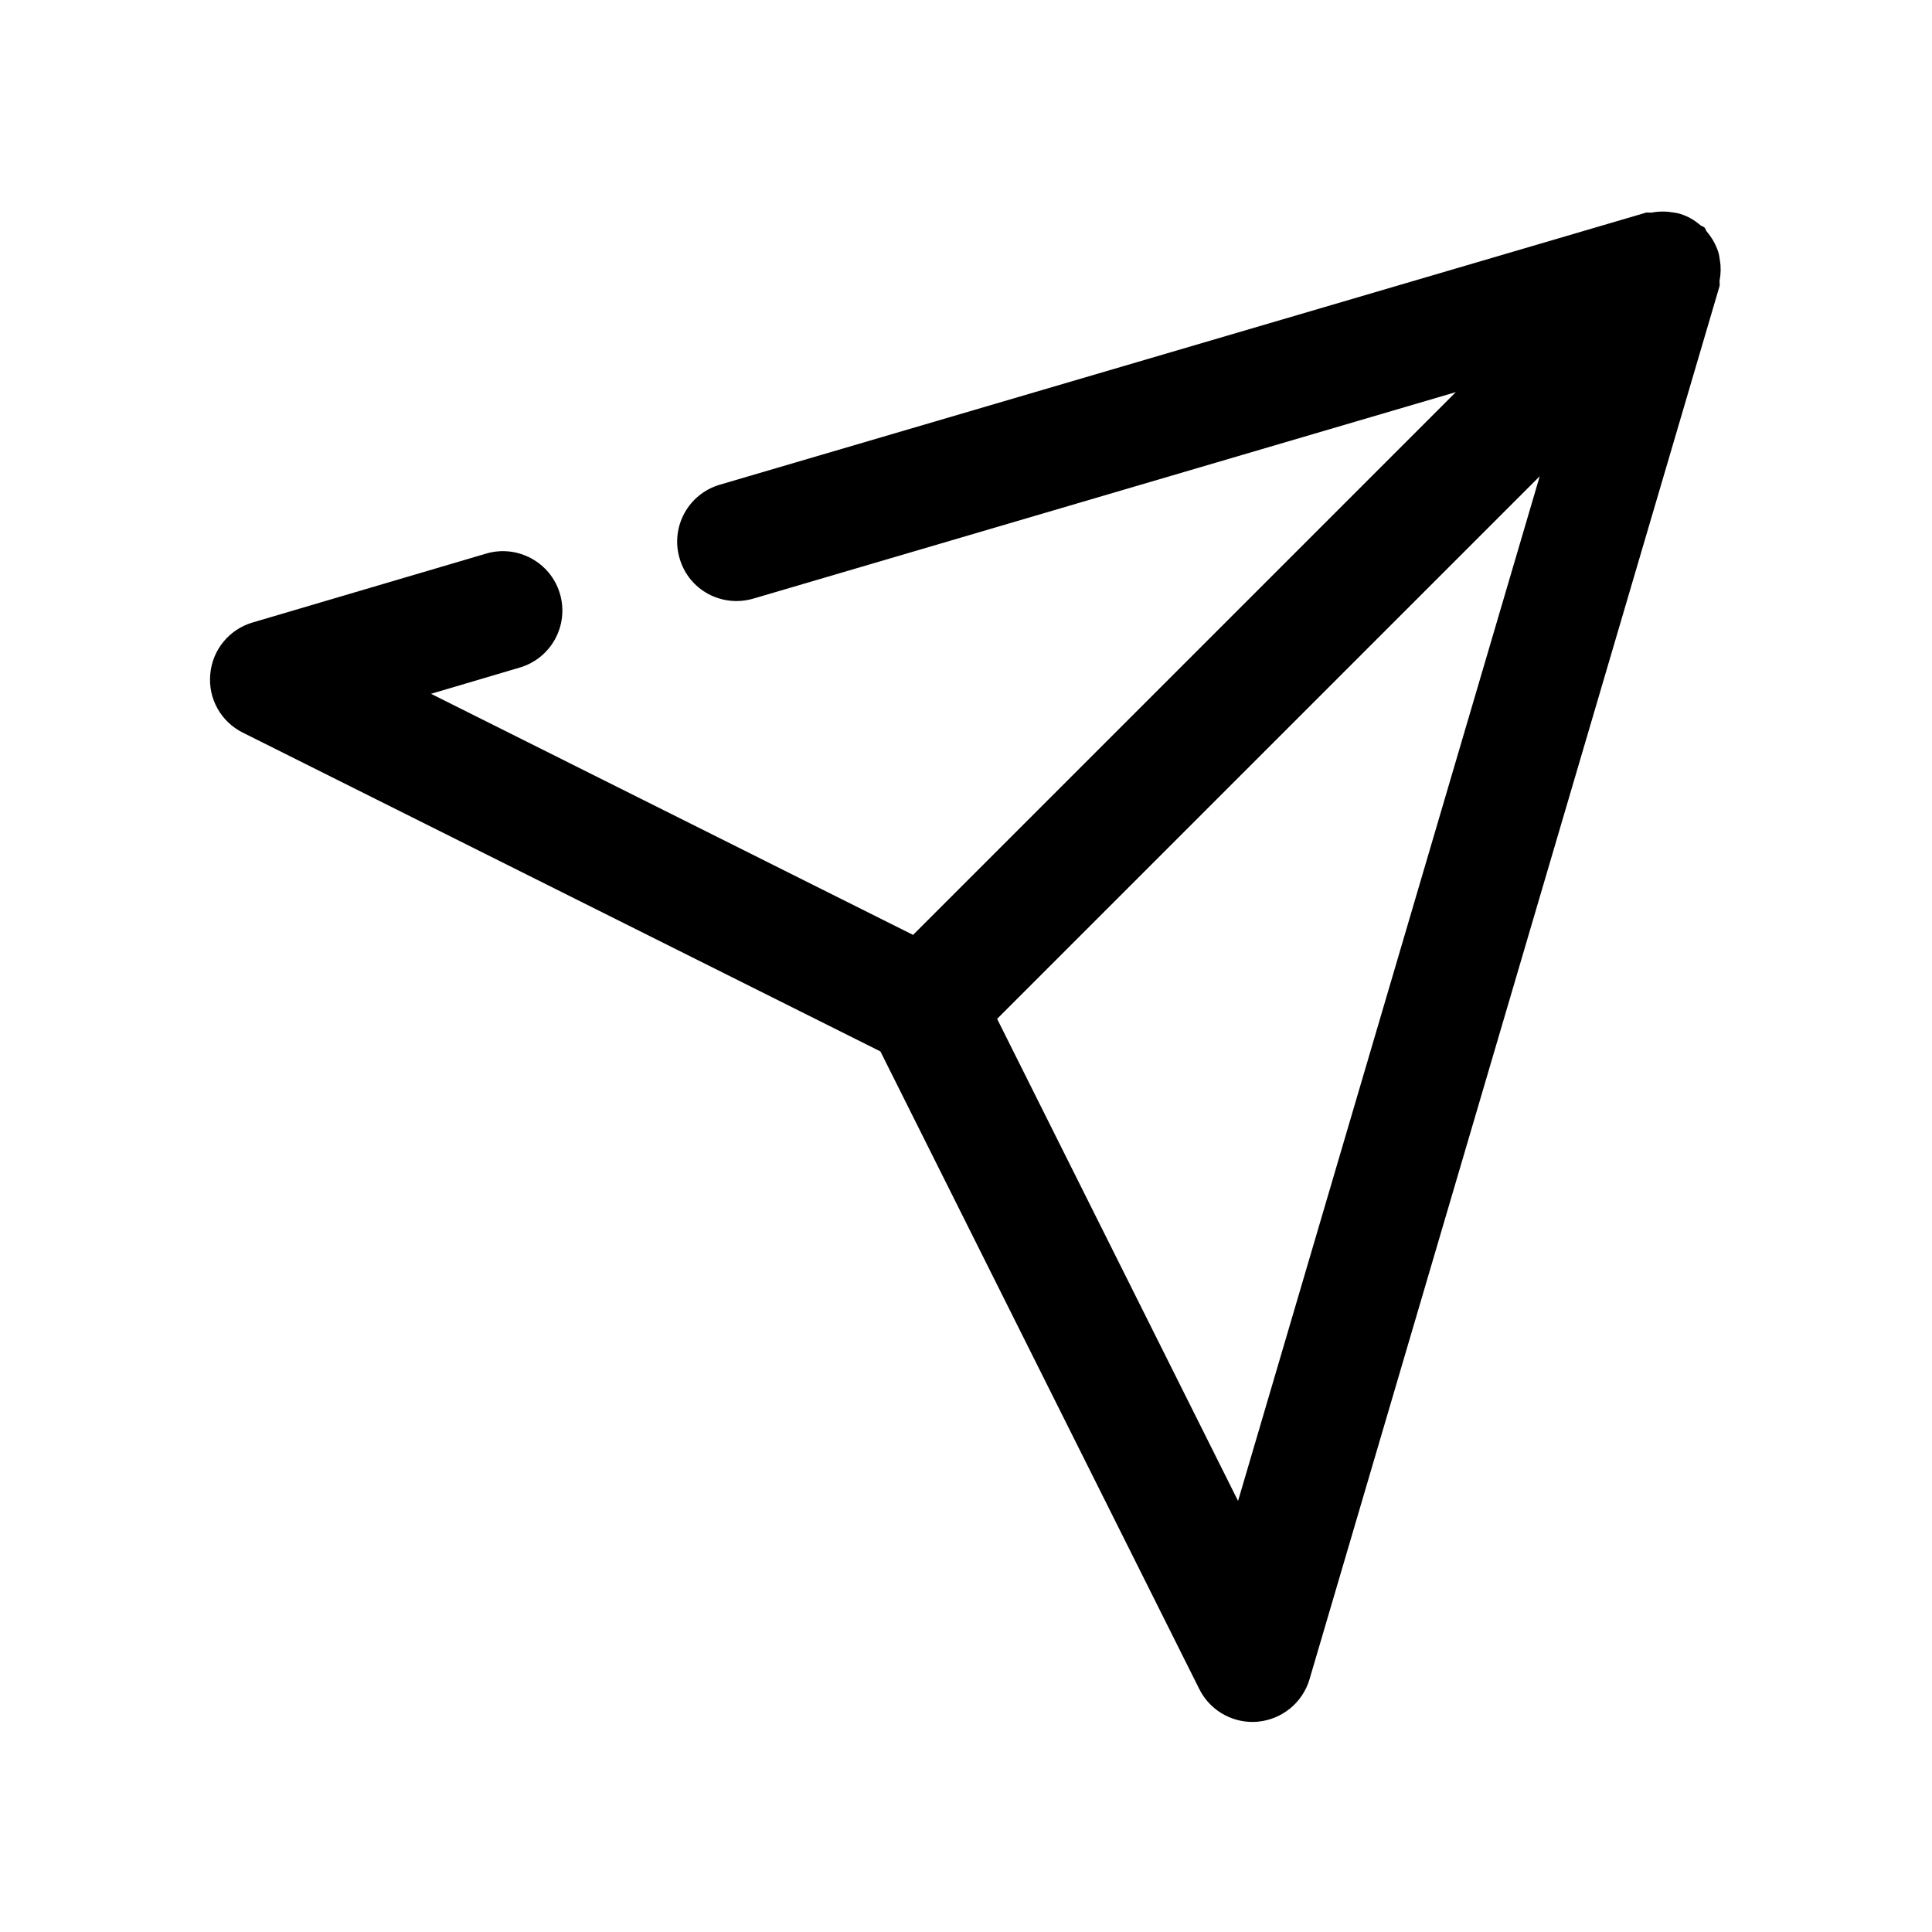 <?xml version="1.0" encoding="UTF-8"?>
<!-- Uploaded to: SVG Repo, www.svgrepo.com, Generator: SVG Repo Mixer Tools -->
<svg fill="#000000" width="800px" height="800px" version="1.1" viewBox="144 144 512 512" xmlns="http://www.w3.org/2000/svg">
 <path d="m208.36 338.16 168.96 84.48 84.516 169c2.676 5.352 8.156 8.691 14.074 8.691 0.473 0 0.914-0.031 1.387-0.062 6.453-0.598 11.902-5.039 13.73-11.211l108.66-369.2c0.156-0.504-0.062-1.039 0.031-1.543 0.316-1.73 0.379-3.434 0.094-5.164-0.125-0.883-0.219-1.668-0.504-2.519-0.629-1.891-1.637-3.652-2.992-5.258-0.285-0.316-0.316-0.789-0.598-1.07-0.285-0.285-0.754-0.348-1.07-0.598-1.605-1.387-3.371-2.394-5.289-2.992-0.82-0.285-1.605-0.348-2.457-0.473-1.762-0.285-3.496-0.219-5.227 0.094-0.504 0.094-1.008-0.125-1.512 0.031l-245.39 72.082c-8.375 2.453-13.129 11.207-10.672 19.52 2.426 8.406 11.148 13.098 19.523 10.676l186.19-54.727-143.84 143.84-127.75-63.891 23.523-6.957c8.344-2.457 13.098-11.211 10.641-19.555-2.453-8.344-11.27-13.102-19.555-10.645l-61.906 18.262c-6.199 1.828-10.672 7.273-11.207 13.73-0.598 6.453 2.832 12.562 8.629 15.461zm263.74 203.6-63.855-127.75 143.8-143.8z"/>
</svg>